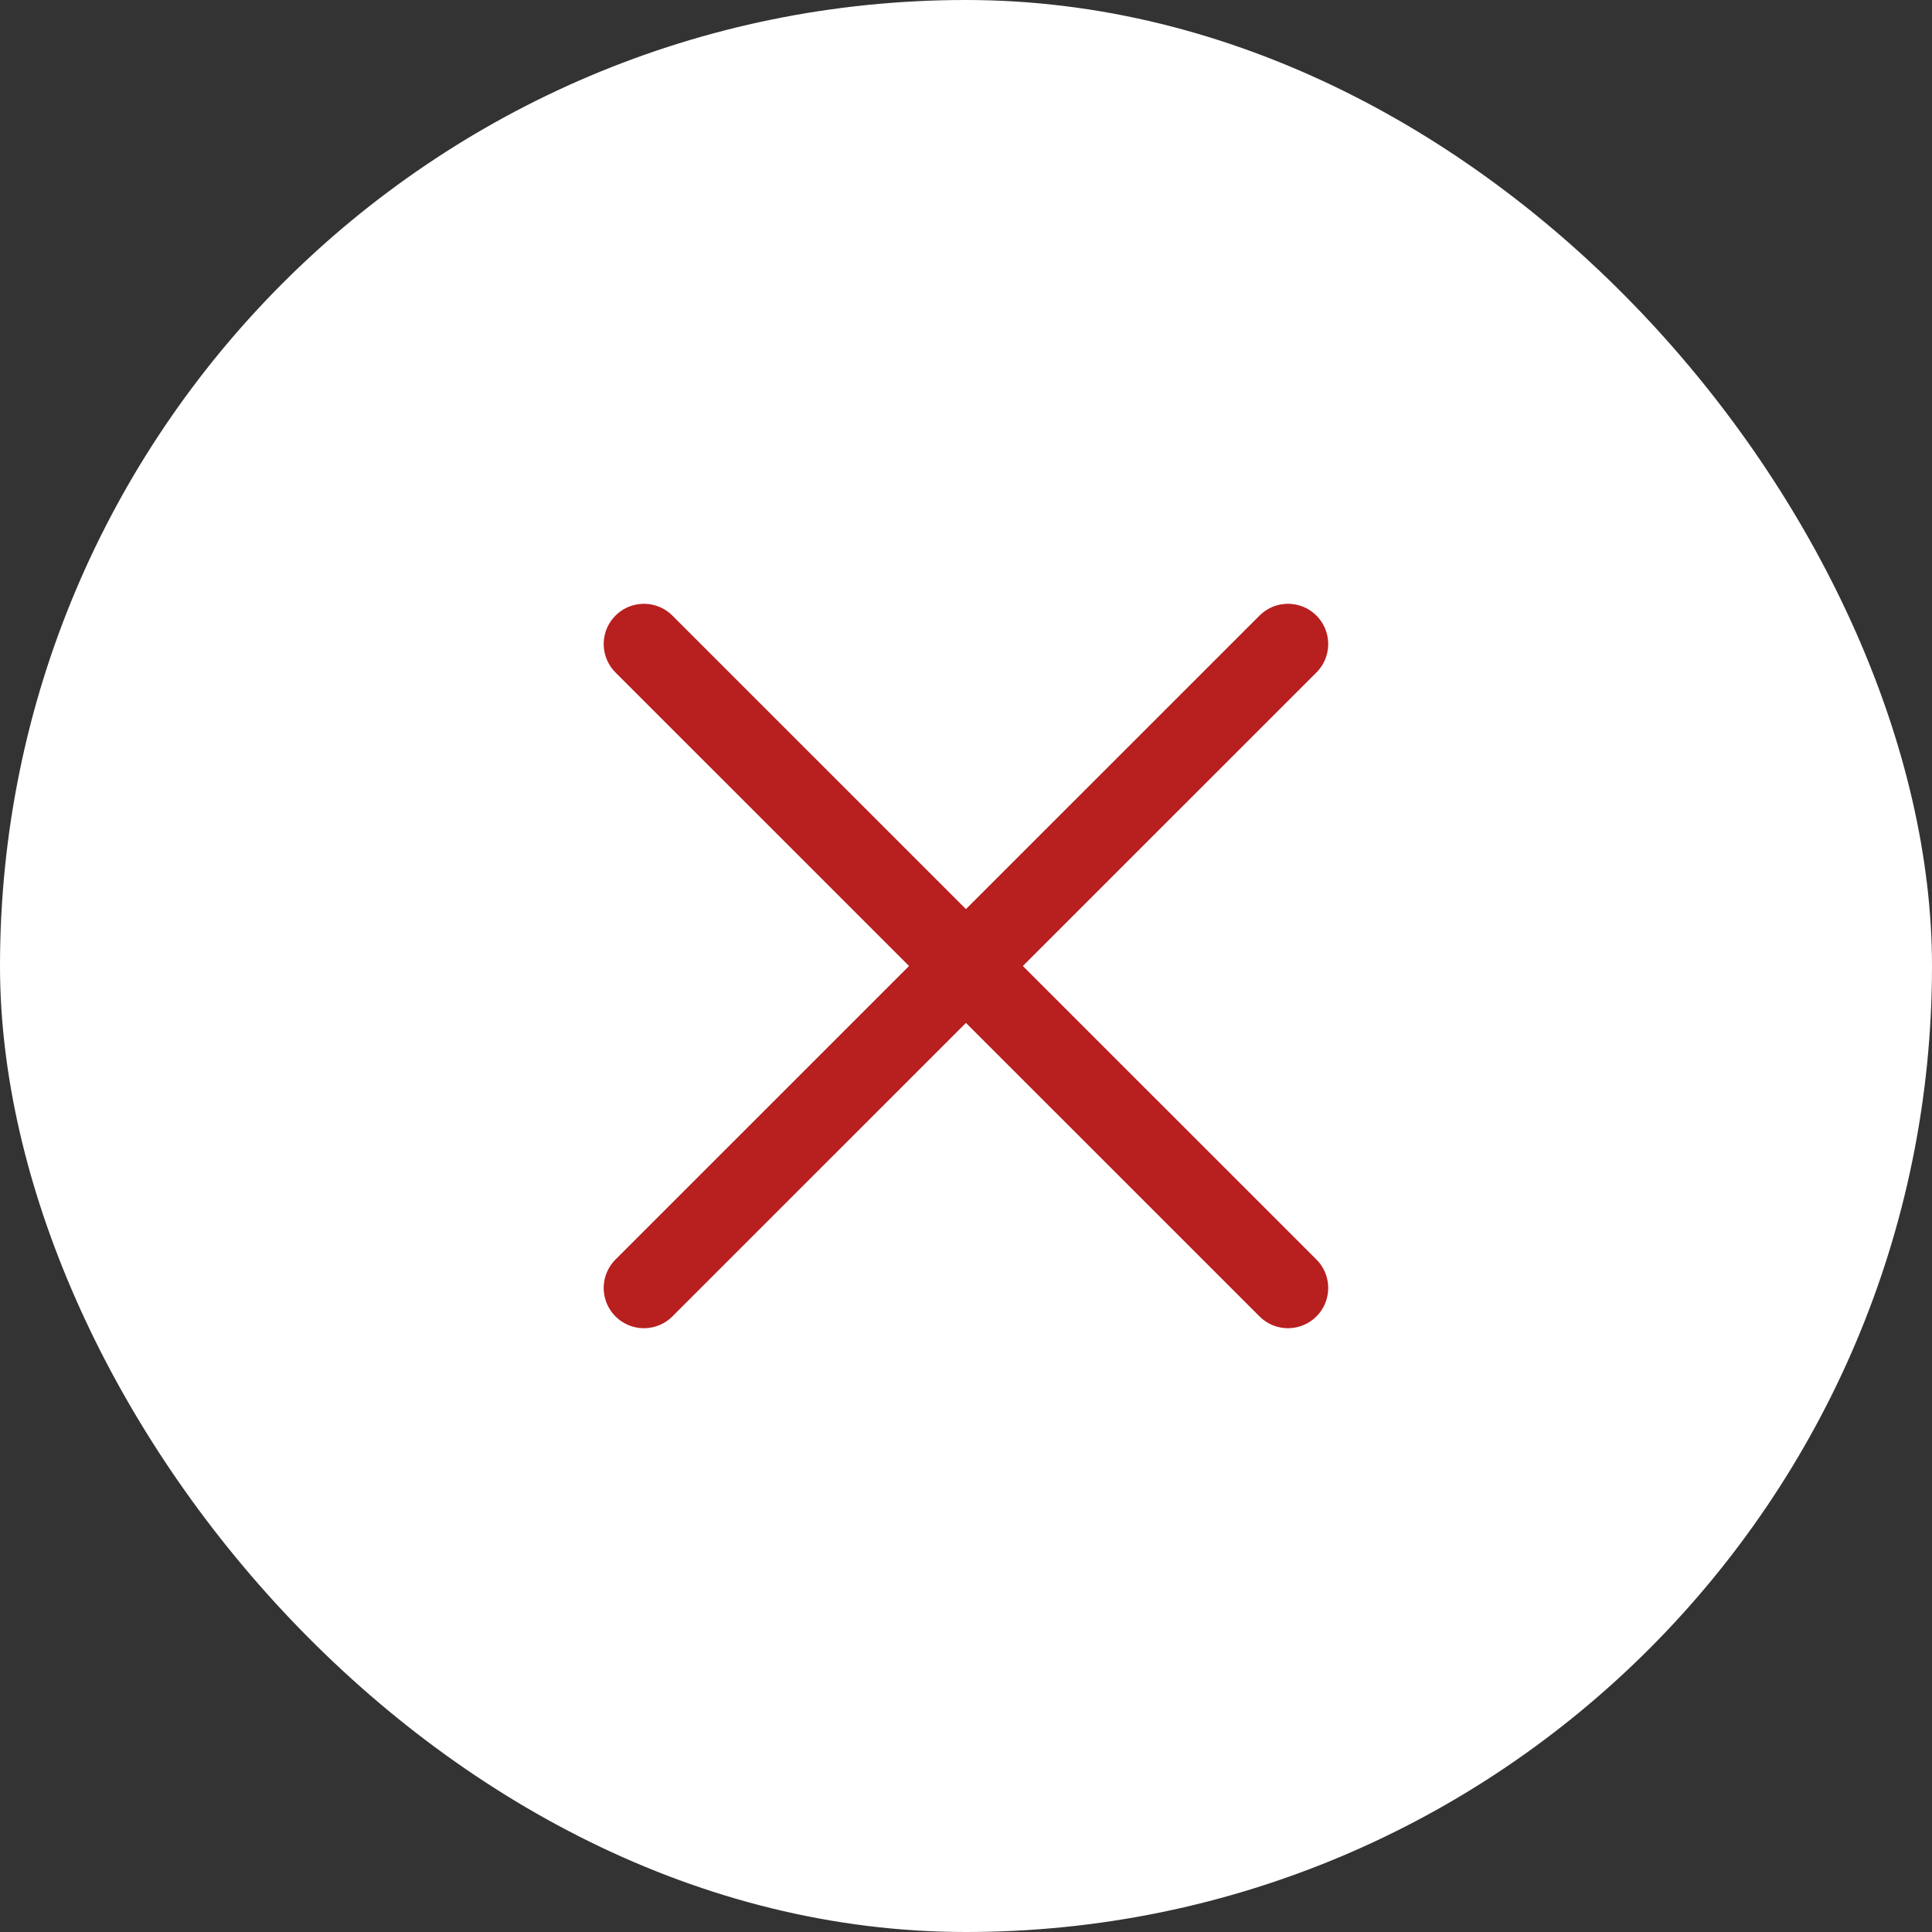 <?xml version="1.0" encoding="UTF-8"?> <svg xmlns="http://www.w3.org/2000/svg" width="20" height="20" viewBox="0 0 20 20" fill="none"><rect x="0" y="0" width="20" height="20" fill="#333333" stroke="none"/><rect width="20" height="20" rx="10" fill="white"></rect><path d="M13.333 6.667L6.666 13.333" stroke="#B81F1F" stroke-width="0.833" stroke-linecap="round" stroke-linejoin="round"></path><path d="M6.666 6.667L13.333 13.333" stroke="#B81F1F" stroke-width="0.833" stroke-linecap="round" stroke-linejoin="round"></path></svg> 